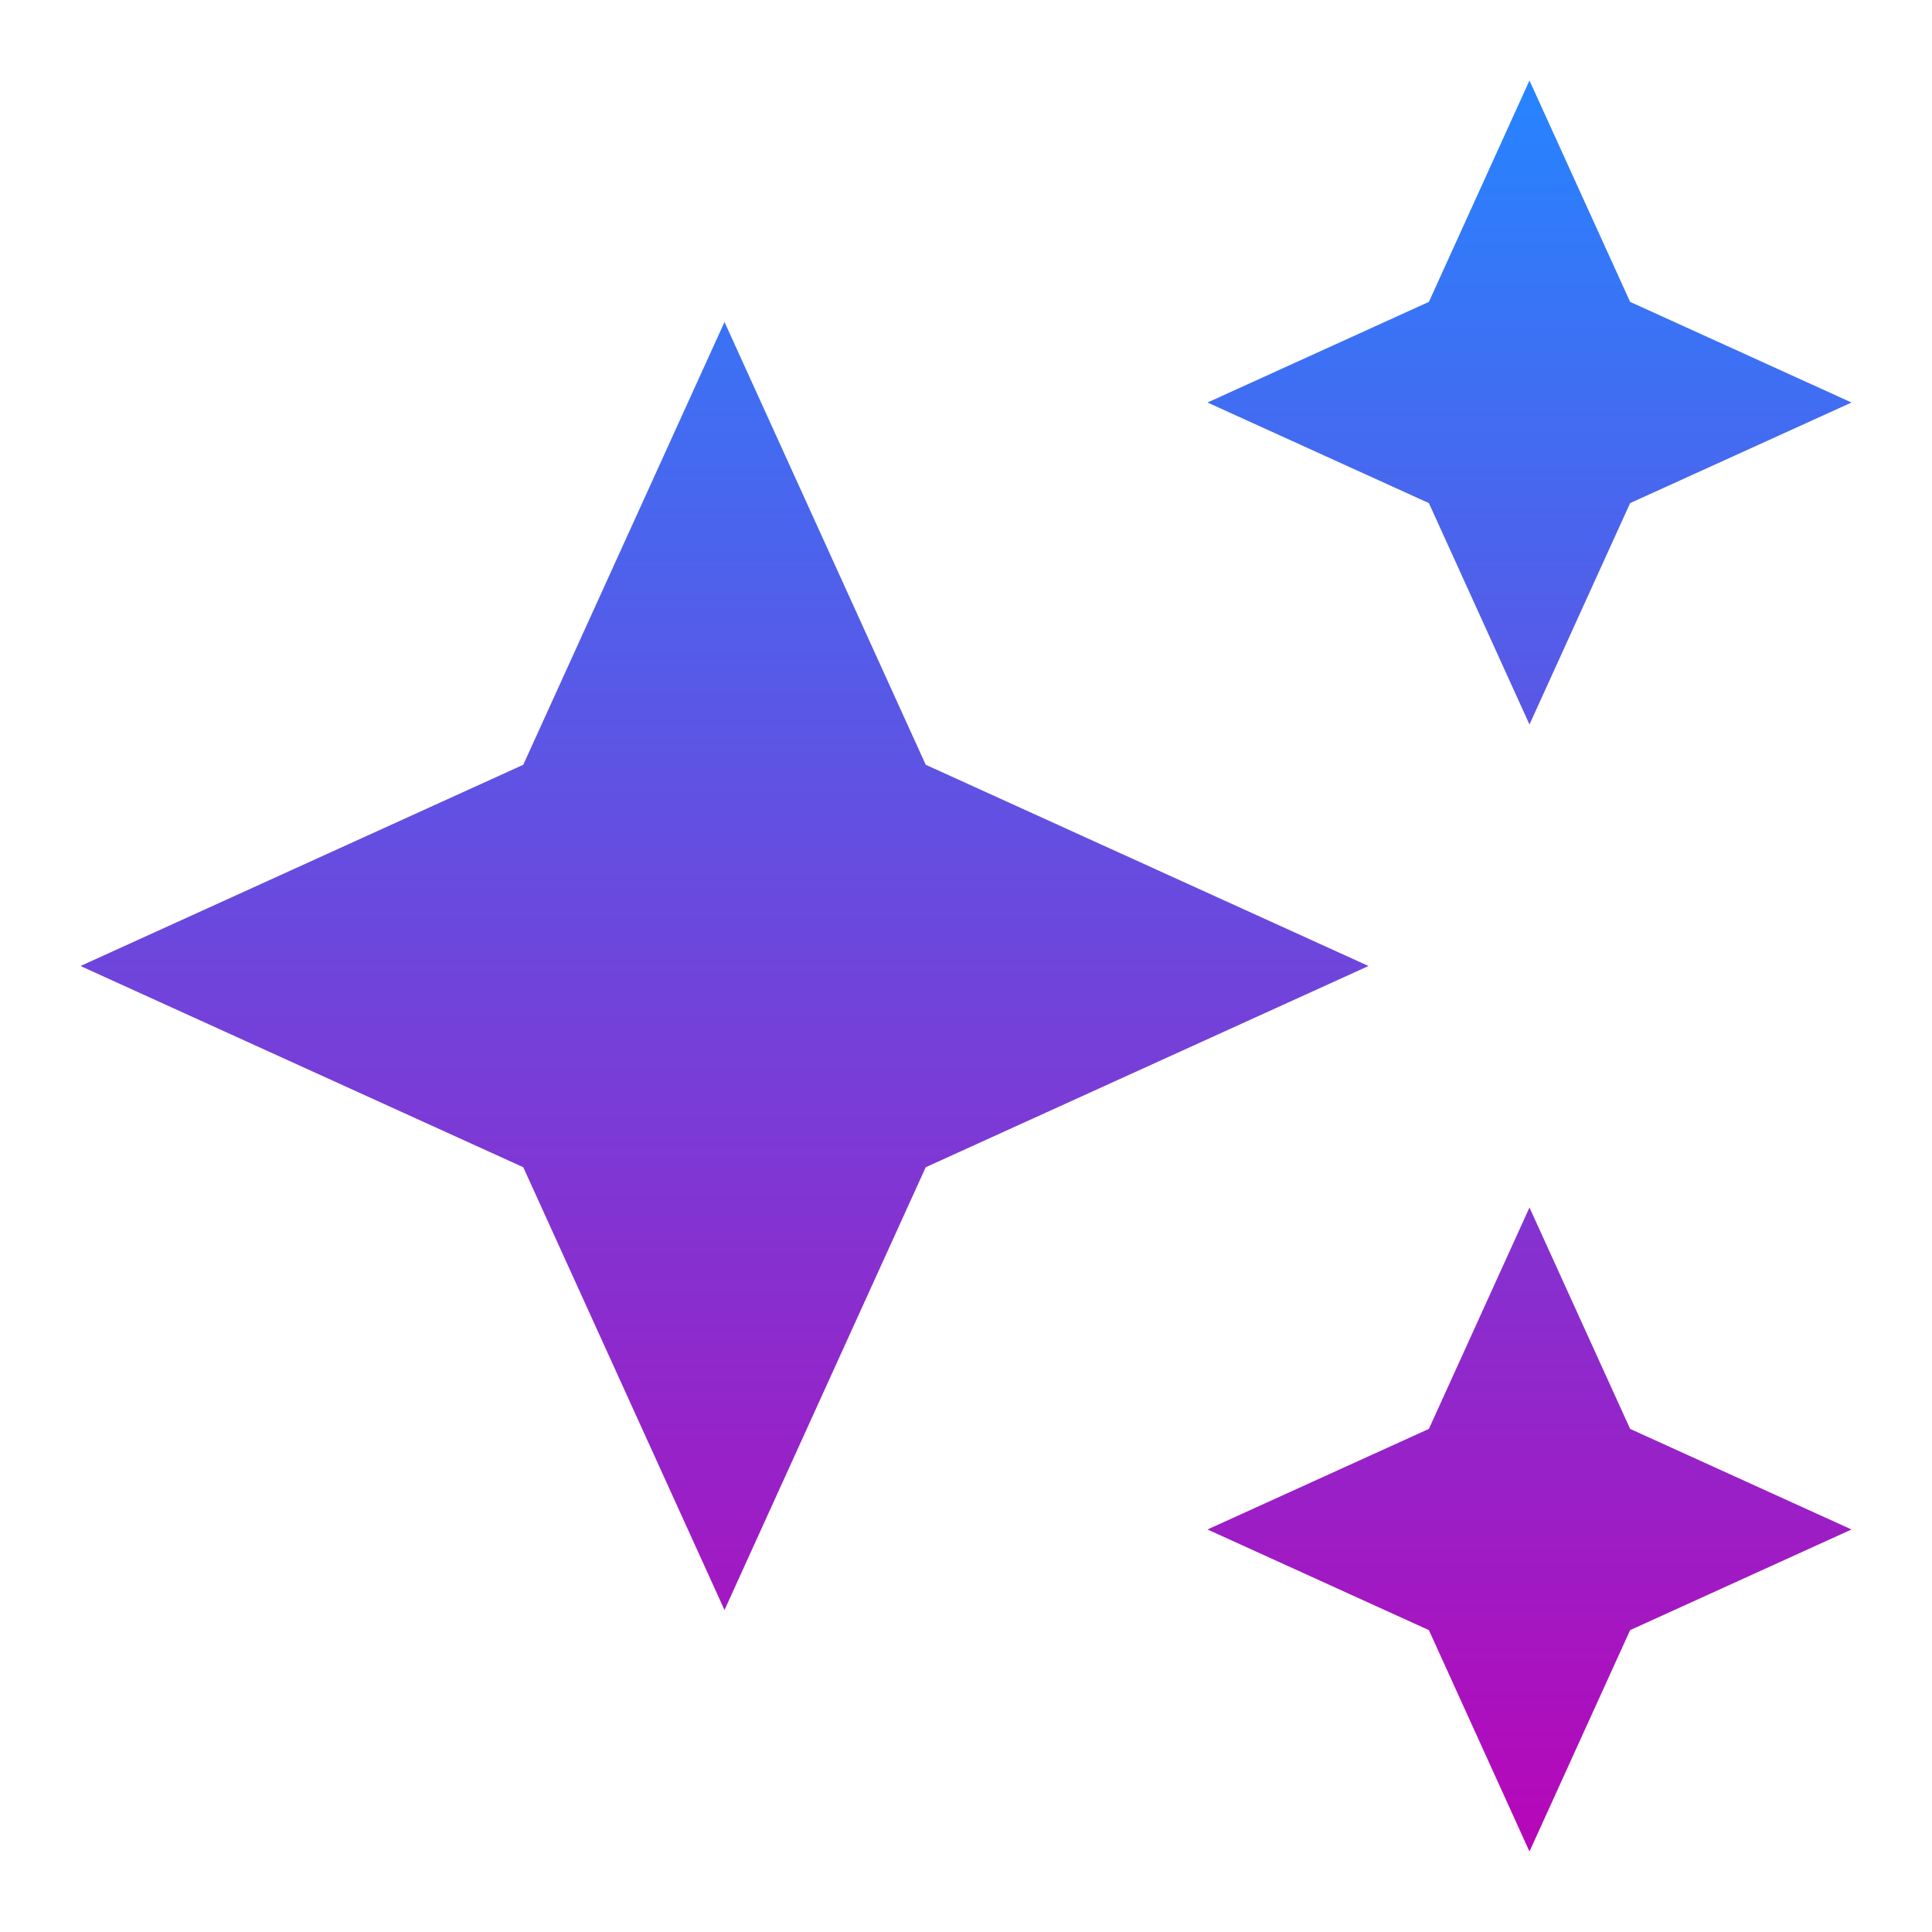 <svg width="32" height="32" viewBox="0 0 32 32" fill="none" xmlns="http://www.w3.org/2000/svg">
<path d="M25.333 12L27 8.333L30.667 6.667L27 5L25.333 1.333L23.667 5L20 6.667L23.667 8.333L25.333 12ZM15.333 12.667L12 5.333L8.667 12.667L1.333 16L8.667 19.333L12 26.667L15.333 19.333L22.667 16L15.333 12.667ZM25.333 20L23.667 23.667L20 25.333L23.667 27L25.333 30.667L27 27L30.667 25.333L27 23.667L25.333 20Z" fill="url(#paint0_linear_109_426)"/>
<defs>
<linearGradient id="paint0_linear_109_426" x1="16" y1="1.333" x2="16" y2="30.667" gradientUnits="userSpaceOnUse">
<stop stop-color="#2684FF"/>
<stop offset="1" stop-color="#B706B8"/>
</linearGradient>
</defs>
</svg>
